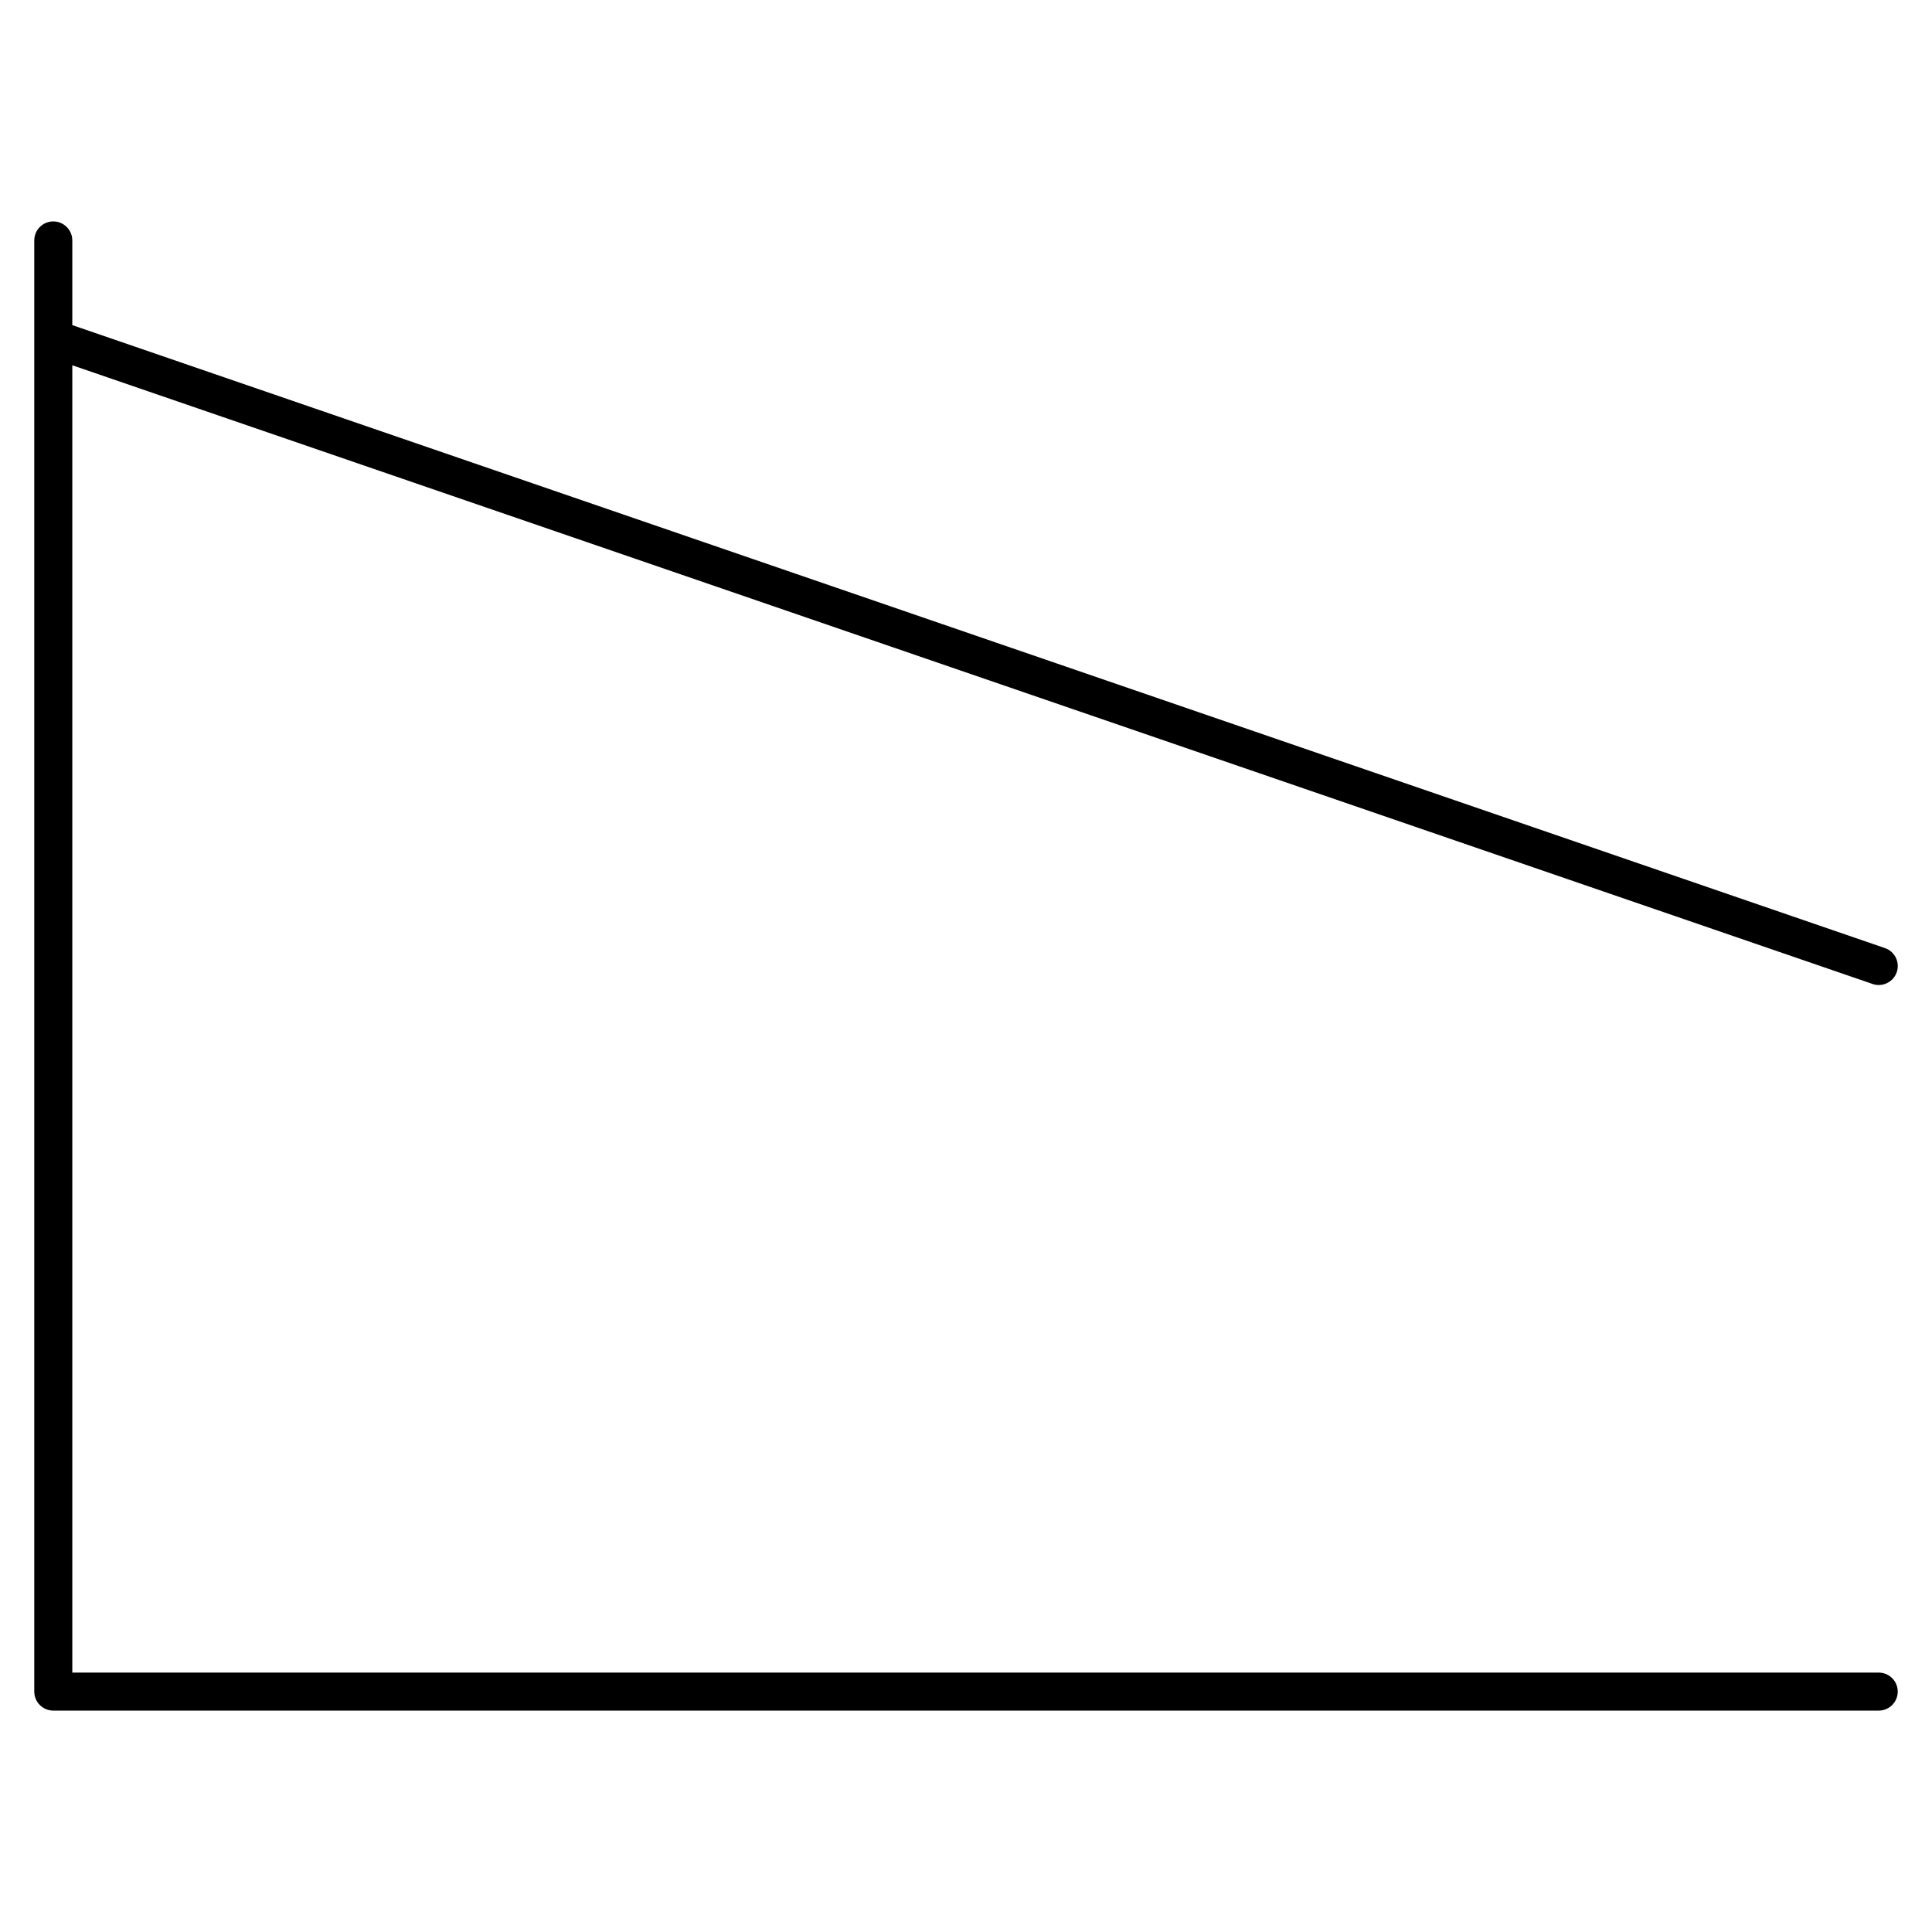 <?xml version="1.0" encoding="UTF-8"?>
<!-- Uploaded to: SVG Repo, www.svgrepo.com, Generator: SVG Repo Mixer Tools -->
<svg fill="#000000" width="800px" height="800px" version="1.1" viewBox="144 144 512 512" xmlns="http://www.w3.org/2000/svg">
 <path d="m641.88 587.25h-478.72v-346.45l477.09 163.96c0.535 0.191 1.09 0.281 1.637 0.281 2.098 0 4.039-1.309 4.766-3.394 0.906-2.629-0.492-5.5-3.133-6.398l-480.36-165.09v-22.441c0-2.781-2.258-5.039-5.039-5.039s-5.039 2.258-5.039 5.039v384.57c0 2.781 2.258 5.039 5.039 5.039h483.76c2.781 0 5.039-2.258 5.039-5.039 0-2.777-2.254-5.031-5.035-5.031z"/>
</svg>
